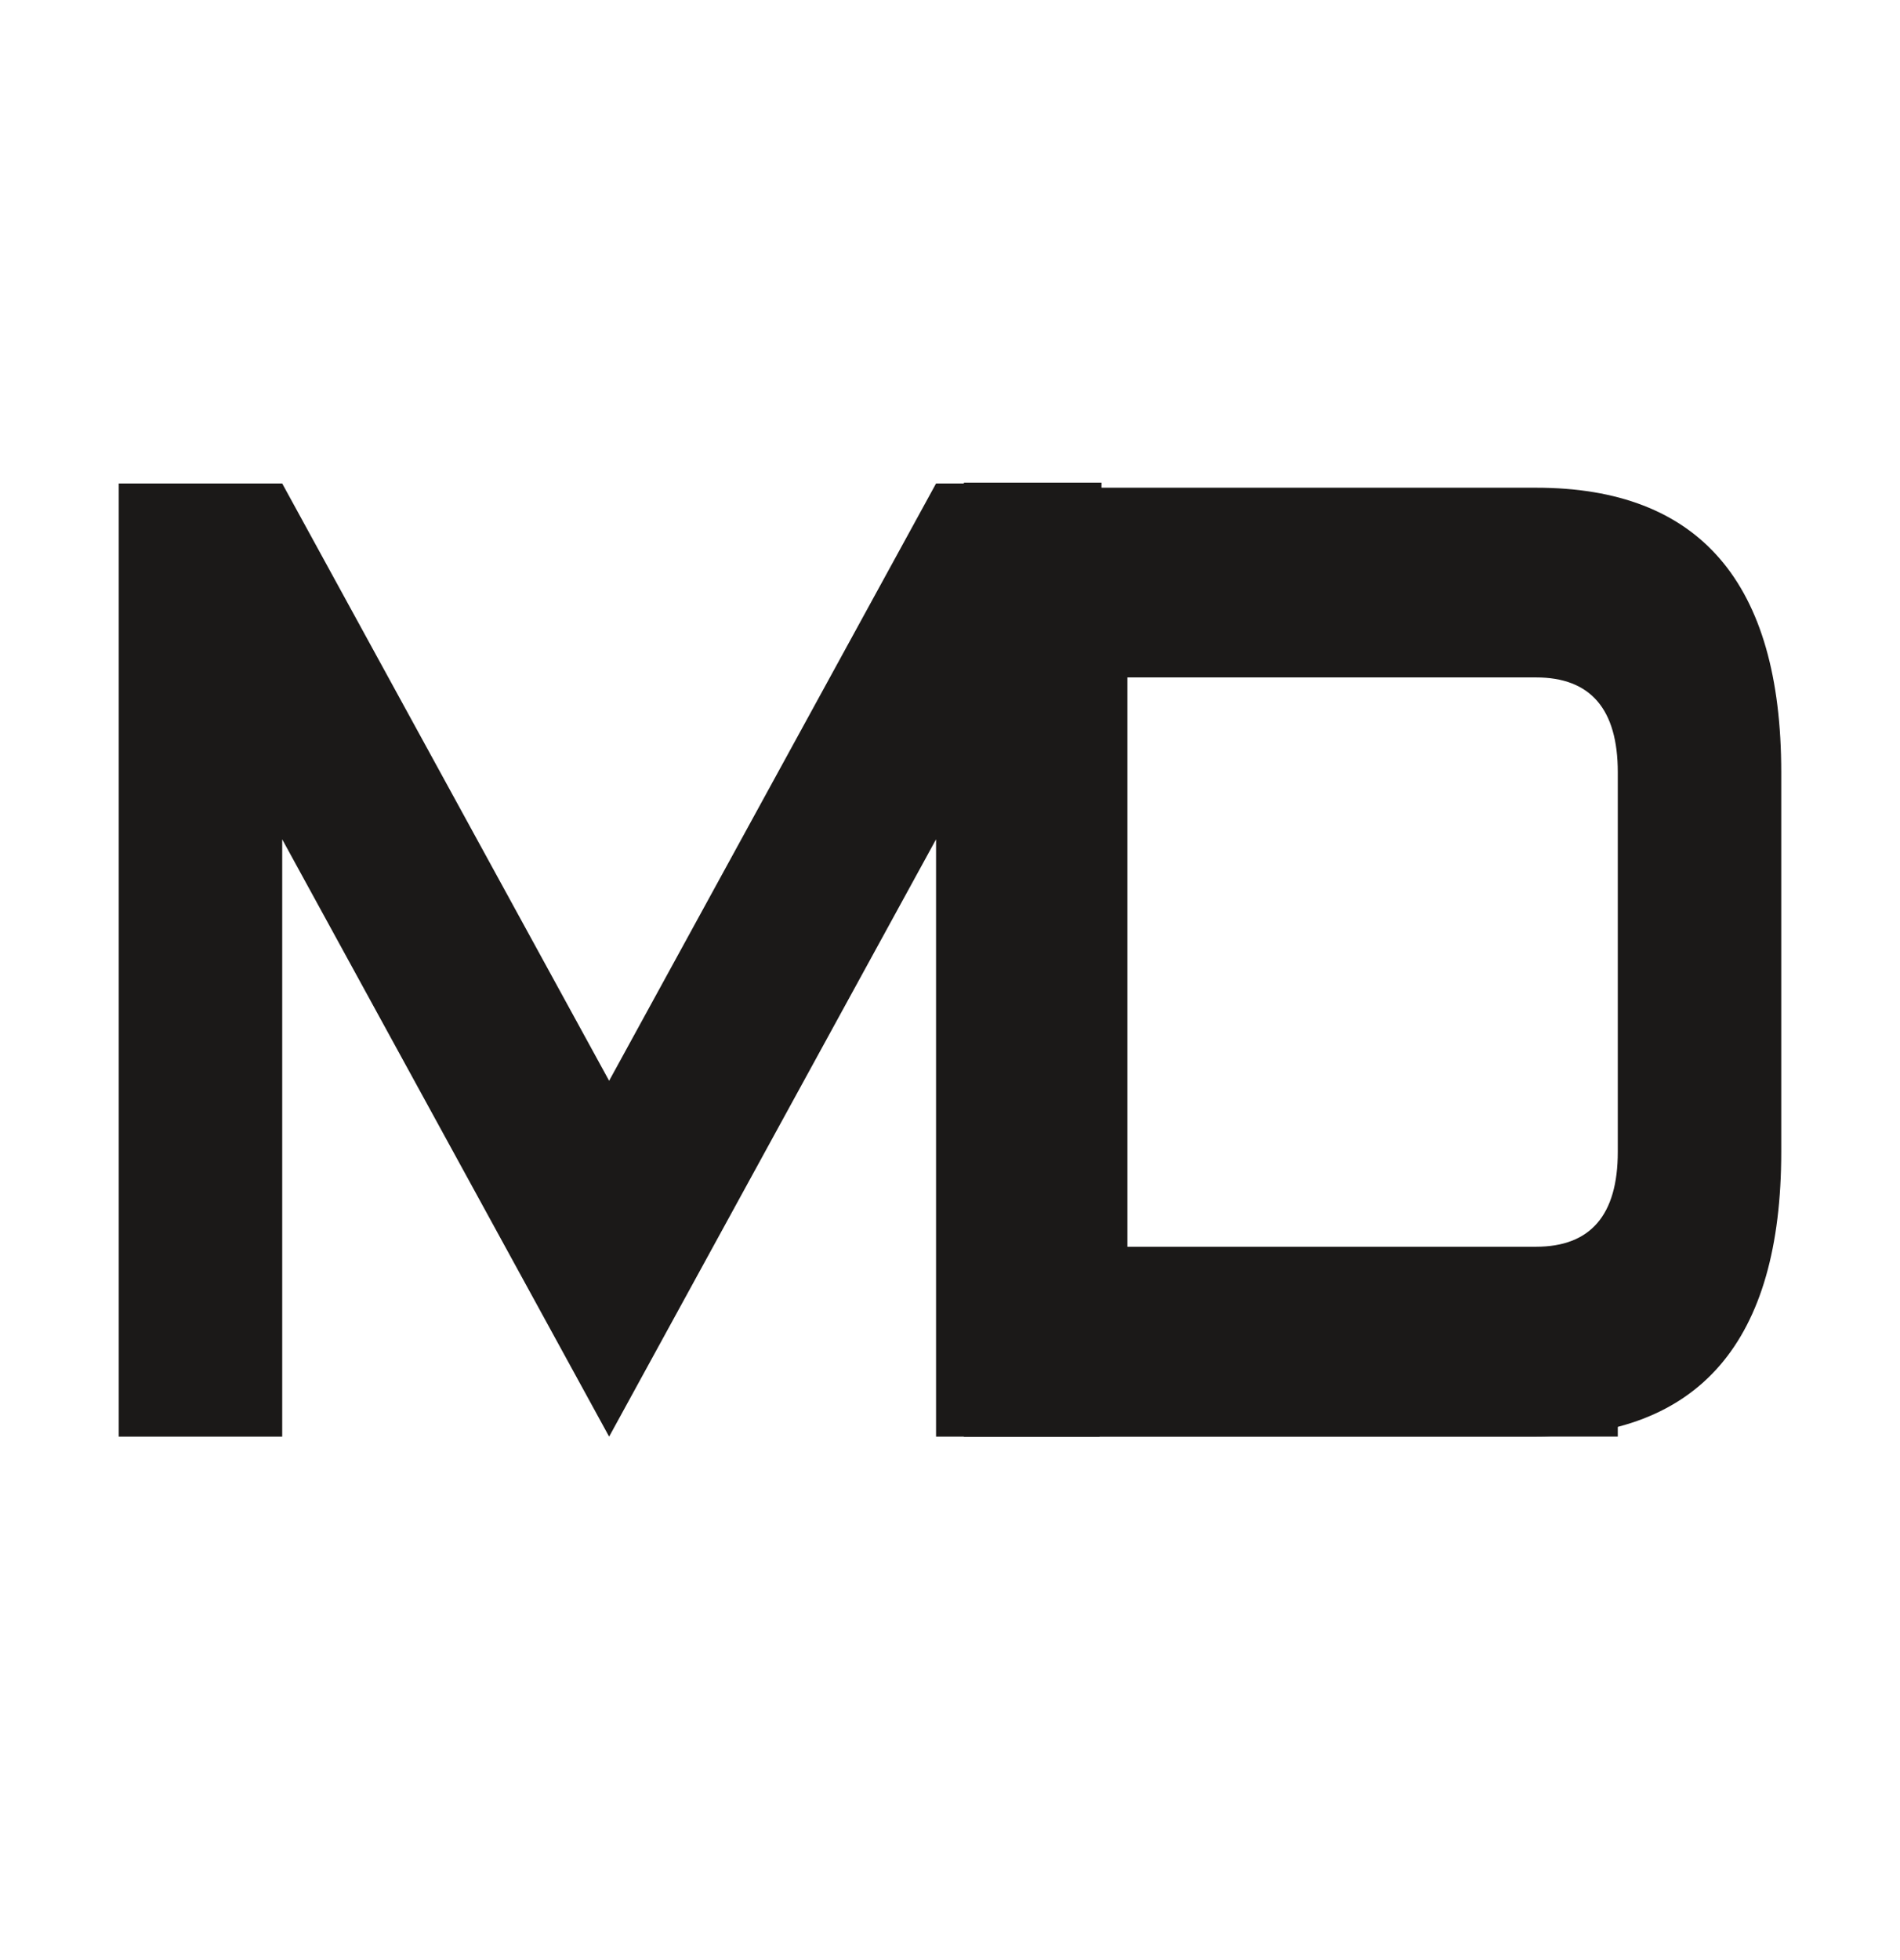 <?xml version="1.0" encoding="UTF-8"?> <svg xmlns="http://www.w3.org/2000/svg" width="32" height="33" viewBox="0 0 32 33" fill="none"><path fill-rule="evenodd" clip-rule="evenodd" d="M16.234 8.126V24.186H27.247V21.96H18.552V8.126H16.234Z" fill="#1B1918"></path><path fill-rule="evenodd" clip-rule="evenodd" d="M18.988 20.99H25.87C26.788 20.99 27.247 20.457 27.247 19.392V13.003C27.247 11.938 26.788 11.405 25.87 11.405H18.988V20.99ZM30 19.392C30 22.587 28.623 24.184 25.87 24.184H16.234V8.211H25.87C28.623 8.211 30 9.808 30 13.003V19.392Z" fill="#1B1918"></path><path fill-rule="evenodd" clip-rule="evenodd" d="M18.519 24.187H15.765V14.131L10.259 24.187L4.753 14.131V24.187H2L2 8.14H4.753L10.259 18.196L15.765 8.14H18.519V24.187Z" fill="#1B1918"></path></svg> 